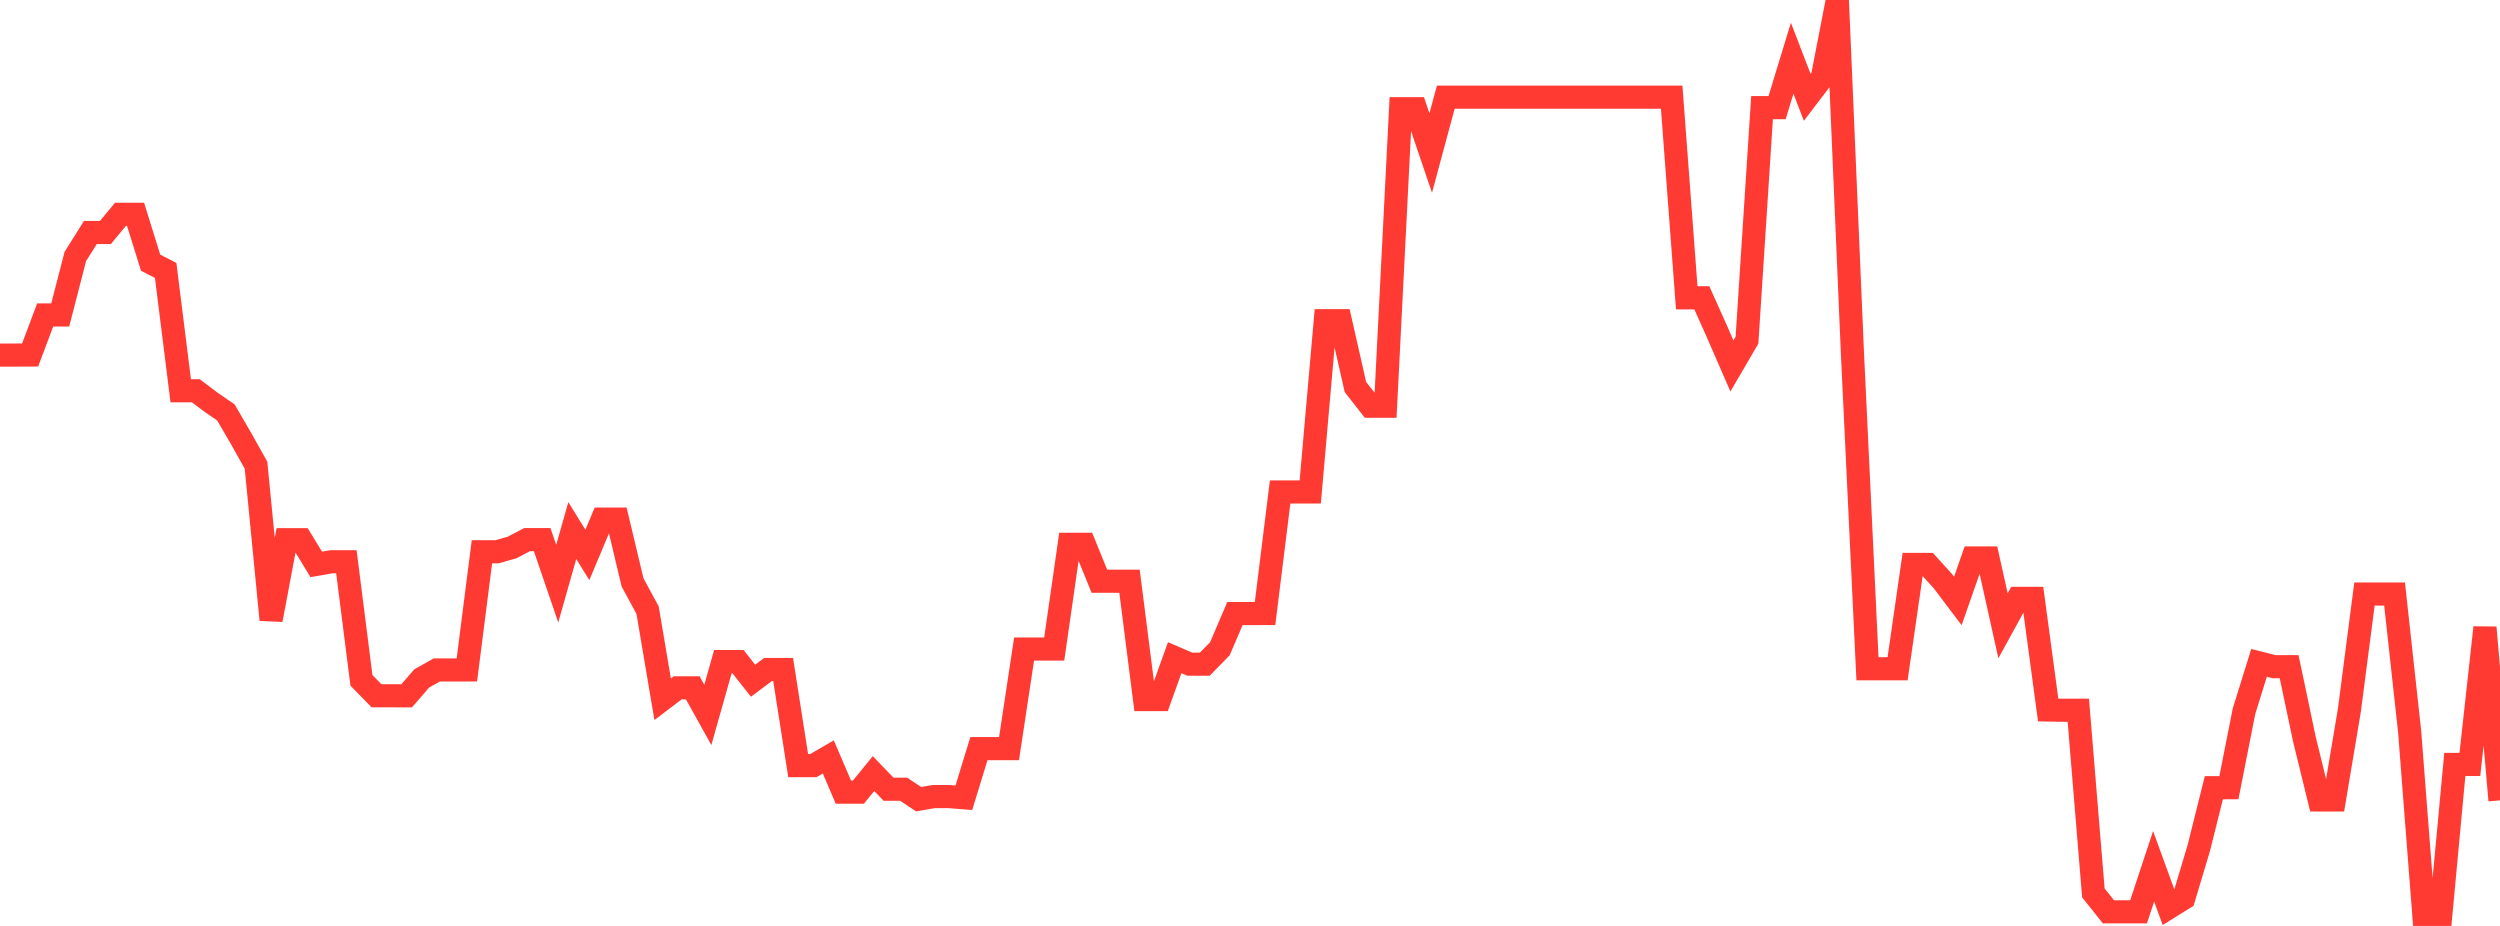 <?xml version="1.0" standalone="no"?>
<!DOCTYPE svg PUBLIC "-//W3C//DTD SVG 1.1//EN" "http://www.w3.org/Graphics/SVG/1.1/DTD/svg11.dtd">

<svg width="135" height="50" viewBox="0 0 135 50" preserveAspectRatio="none" 
  xmlns="http://www.w3.org/2000/svg"
  xmlns:xlink="http://www.w3.org/1999/xlink">


<polyline points="0.0, 19.174 0.813, 19.174 1.627, 19.17 2.44, 17.007 3.253, 17.007 4.066, 13.853 4.88, 12.554 5.693, 12.554 6.506, 11.571 7.319, 11.571 8.133, 14.185 8.946, 14.603 9.759, 21.1 10.572, 21.1 11.386, 21.713 12.199, 22.273 13.012, 23.67 13.825, 25.122 14.639, 33.47 15.452, 29.145 16.265, 29.145 17.078, 30.478 17.892, 30.335 18.705, 30.335 19.518, 36.74 20.331, 37.572 21.145, 37.572 21.958, 37.575 22.771, 36.637 23.584, 36.179 24.398, 36.179 25.211, 36.176 26.024, 29.796 26.837, 29.796 27.651, 29.565 28.464, 29.139 29.277, 29.139 30.09, 31.518 30.904, 28.65 31.717, 29.966 32.53, 28.031 33.343, 28.031 34.157, 31.447 34.97, 32.95 35.783, 37.76 36.596, 37.143 37.41, 37.143 38.223, 38.606 39.036, 35.725 39.849, 35.725 40.663, 36.759 41.476, 36.152 42.289, 36.152 43.102, 41.345 43.916, 41.345 44.729, 40.874 45.542, 42.775 46.355, 42.775 47.169, 41.774 47.982, 42.618 48.795, 42.618 49.608, 43.157 50.422, 43.014 51.235, 43.014 52.048, 43.078 52.861, 40.427 53.675, 40.427 54.488, 40.427 55.301, 35.048 56.114, 35.048 56.928, 35.048 57.741, 29.391 58.554, 29.391 59.367, 31.386 60.181, 31.386 60.994, 31.386 61.807, 37.777 62.62, 37.777 63.434, 35.515 64.247, 35.864 65.06, 35.864 65.873, 35.033 66.687, 33.132 67.5, 33.132 68.313, 33.129 69.127, 26.565 69.94, 26.565 70.753, 26.565 71.566, 17.317 72.38, 17.317 73.193, 20.898 74.006, 21.937 74.819, 21.937 75.633, 5.871 76.446, 5.871 77.259, 8.263 78.072, 5.248 78.886, 5.248 79.699, 5.248 80.512, 5.248 81.325, 5.248 82.139, 5.248 82.952, 5.248 83.765, 5.248 84.578, 5.248 85.392, 5.248 86.205, 5.248 87.018, 5.248 87.831, 5.248 88.645, 5.248 89.458, 5.248 90.271, 5.248 91.084, 16.081 91.898, 16.081 92.711, 17.893 93.524, 19.762 94.337, 18.37 95.151, 5.811 95.964, 5.811 96.777, 3.144 97.59, 5.256 98.404, 4.189 99.217, 0.0 100.03, 19.033 100.843, 36.113 101.657, 36.112 102.47, 36.112 103.283, 30.479 104.096, 30.479 104.91, 31.377 105.723, 32.453 106.536, 30.129 107.349, 30.129 108.163, 33.792 108.976, 32.311 109.789, 32.311 110.602, 38.339 111.416, 38.354 112.229, 38.354 113.042, 48.217 113.855, 49.238 114.669, 49.238 115.482, 49.238 116.295, 46.781 117.108, 49.014 117.922, 48.508 118.735, 45.792 119.548, 42.536 120.361, 42.536 121.175, 38.41 121.988, 35.795 122.801, 36.002 123.614, 36.002 124.428, 39.875 125.241, 43.196 126.054, 43.196 126.867, 38.349 127.681, 32.079 128.494, 32.079 129.307, 32.079 130.12, 39.498 130.934, 50 131.747, 50.0 132.56, 41.279 133.373, 41.279 134.187, 33.887 135.0, 43.22" fill="none" stroke="#ff3a33" stroke-width="1.25"/>

</svg>